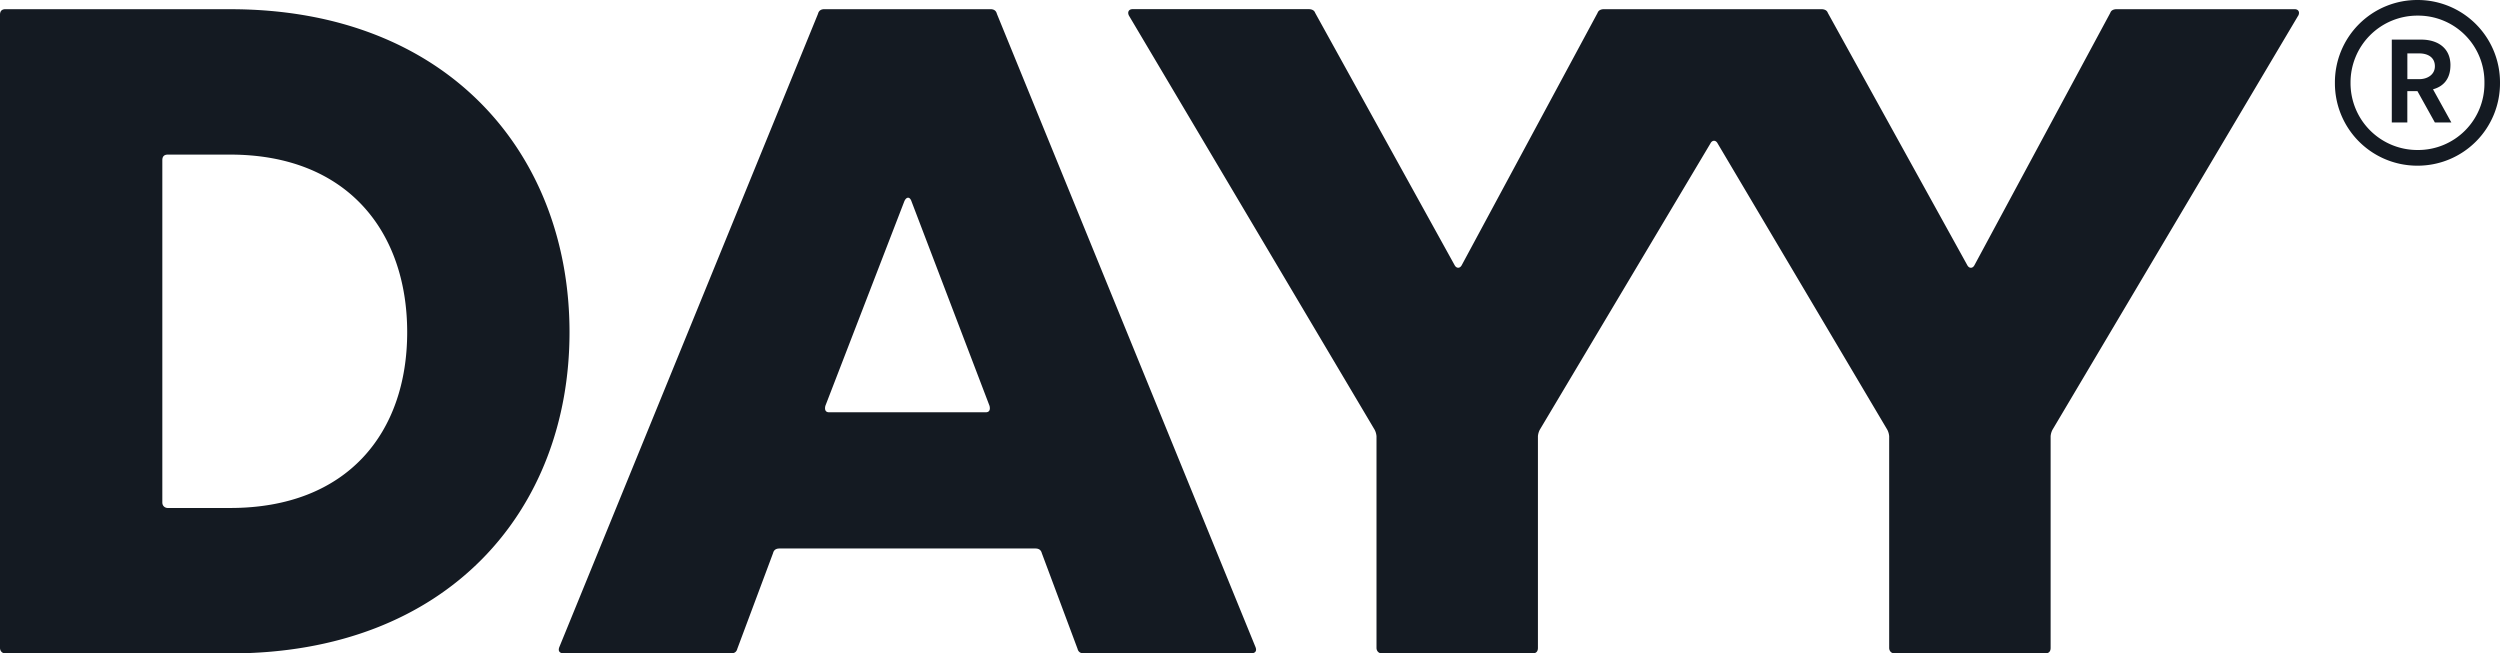 <svg xmlns="http://www.w3.org/2000/svg" fill="none" viewBox="0 0 88 23"><path fill="#141A22" d="M8.103.323H.193C.065.323 0 .39 0 .518v22.288c0 .097.065.194.193.194h7.91c7.682 0 11.944-5.053 11.944-11.306 0-6.252-4.262-11.37-11.944-11.37Zm0 17.558H5.907c-.096 0-.193-.065-.193-.194V5.637c0-.13.065-.195.193-.195h2.196c4.132 0 6.23 2.721 6.23 6.252 0 3.53-2.098 6.187-6.23 6.187ZM80.897.55l-8.65 14.578a.604.604 0 0 0-.065.227v7.45c0 .13-.065.195-.195.195h-5.293c-.13 0-.195-.096-.195-.194v-7.45a.602.602 0 0 0-.065-.228L60.463 5.053c-.065-.13-.194-.13-.258 0L54.2 15.128a.602.602 0 0 0-.065.227v7.45c0 .13-.065.195-.193.195h-5.295c-.129 0-.194-.096-.194-.194v-7.45a.602.602 0 0 0-.065-.228L39.739.55c-.065-.13 0-.228.129-.228h6.198c.097 0 .194.033.227.13l4.906 8.875c.065.13.194.13.258 0L56.235.453c.033-.097.129-.13.226-.13h7.651c.097 0 .195.033.227.13l4.906 8.875c.066.13.195.13.259 0L74.282.453c.031-.097.128-.13.226-.13h6.263c.128 0 .193.097.128.228h-.002ZM35.09.486c-.032-.13-.129-.163-.226-.163H29.02c-.096 0-.194.033-.226.163L19.69 22.773c-.065.162.032.227.162.227h5.874c.097 0 .195-.032.227-.162l1.259-3.369c.032-.13.129-.162.227-.162h9.006c.096 0 .193.032.226.162l1.259 3.37c.032.129.129.16.226.16h5.876c.128 0 .226-.063.16-.226L35.09.486Zm-.388 14.026h-5.52c-.129 0-.161-.096-.129-.227l2.776-7.191c.065-.163.194-.195.258 0l2.744 7.191c.033.13 0 .227-.129.227ZM85.095 0a2.898 2.898 0 0 0-2.906 2.916 2.898 2.898 0 0 0 2.906 2.916A2.898 2.898 0 0 0 88 2.916 2.899 2.899 0 0 0 85.095 0Zm0 5.28a2.352 2.352 0 0 1-2.356-2.364A2.352 2.352 0 0 1 85.095.55a2.333 2.333 0 0 1 2.357 2.365 2.334 2.334 0 0 1-2.357 2.365Zm1.161-2.98c0-.615-.452-.906-1.034-.906h-1.031V4.31h.547V3.208h.356l.613 1.102h.58l-.645-1.167c.356-.096.613-.357.613-.843h.001Zm-1.098.485h-.419V1.88h.42c.29 0 .549.13.549.453 0 .291-.258.453-.55.453Z"/></svg>